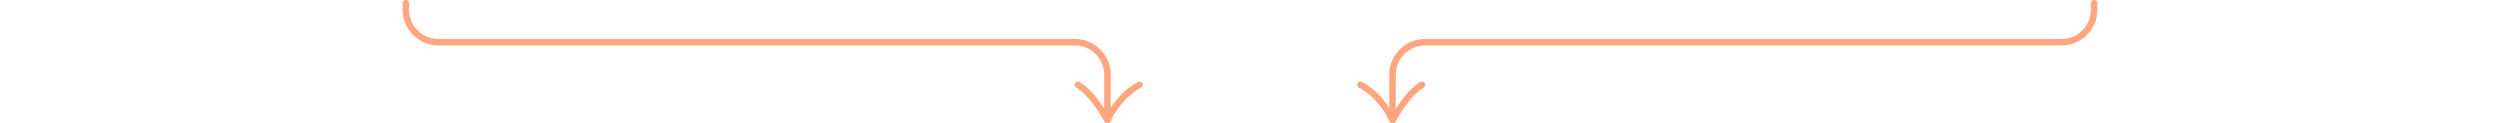 <svg version="1.2" xmlns="http://www.w3.org/2000/svg" viewBox="0 0 770 38" width="770" height="38">
	<title>Arrow-Group</title>
	<style>
		.s0 { fill: none;stroke: #ffa680;stroke-linecap: round;stroke-linejoin: round;stroke-width: 2 } 
	</style>
	<path class="s0" d="m341.1 37v-14c0-5.5-4.5-10-10-10h-196.1c-5.5 0-10-4.5-10-10v-2m216.1 36c1.1-2.5 4.6-8.2 9.9-10.9m-9.9 10.9c-1.4-2.5-5-8.4-9.1-10.9"/>
	<path class="s0" d="m428.9 37v-14c0-5.5 4.5-10 10-10h196.1c5.5 0 10-4.5 10-10v-2m-216.1 36c-1.1-2.5-4.6-8.2-9.9-10.9m9.9 10.9c1.4-2.5 5-8.4 9.1-10.9"/>
</svg>